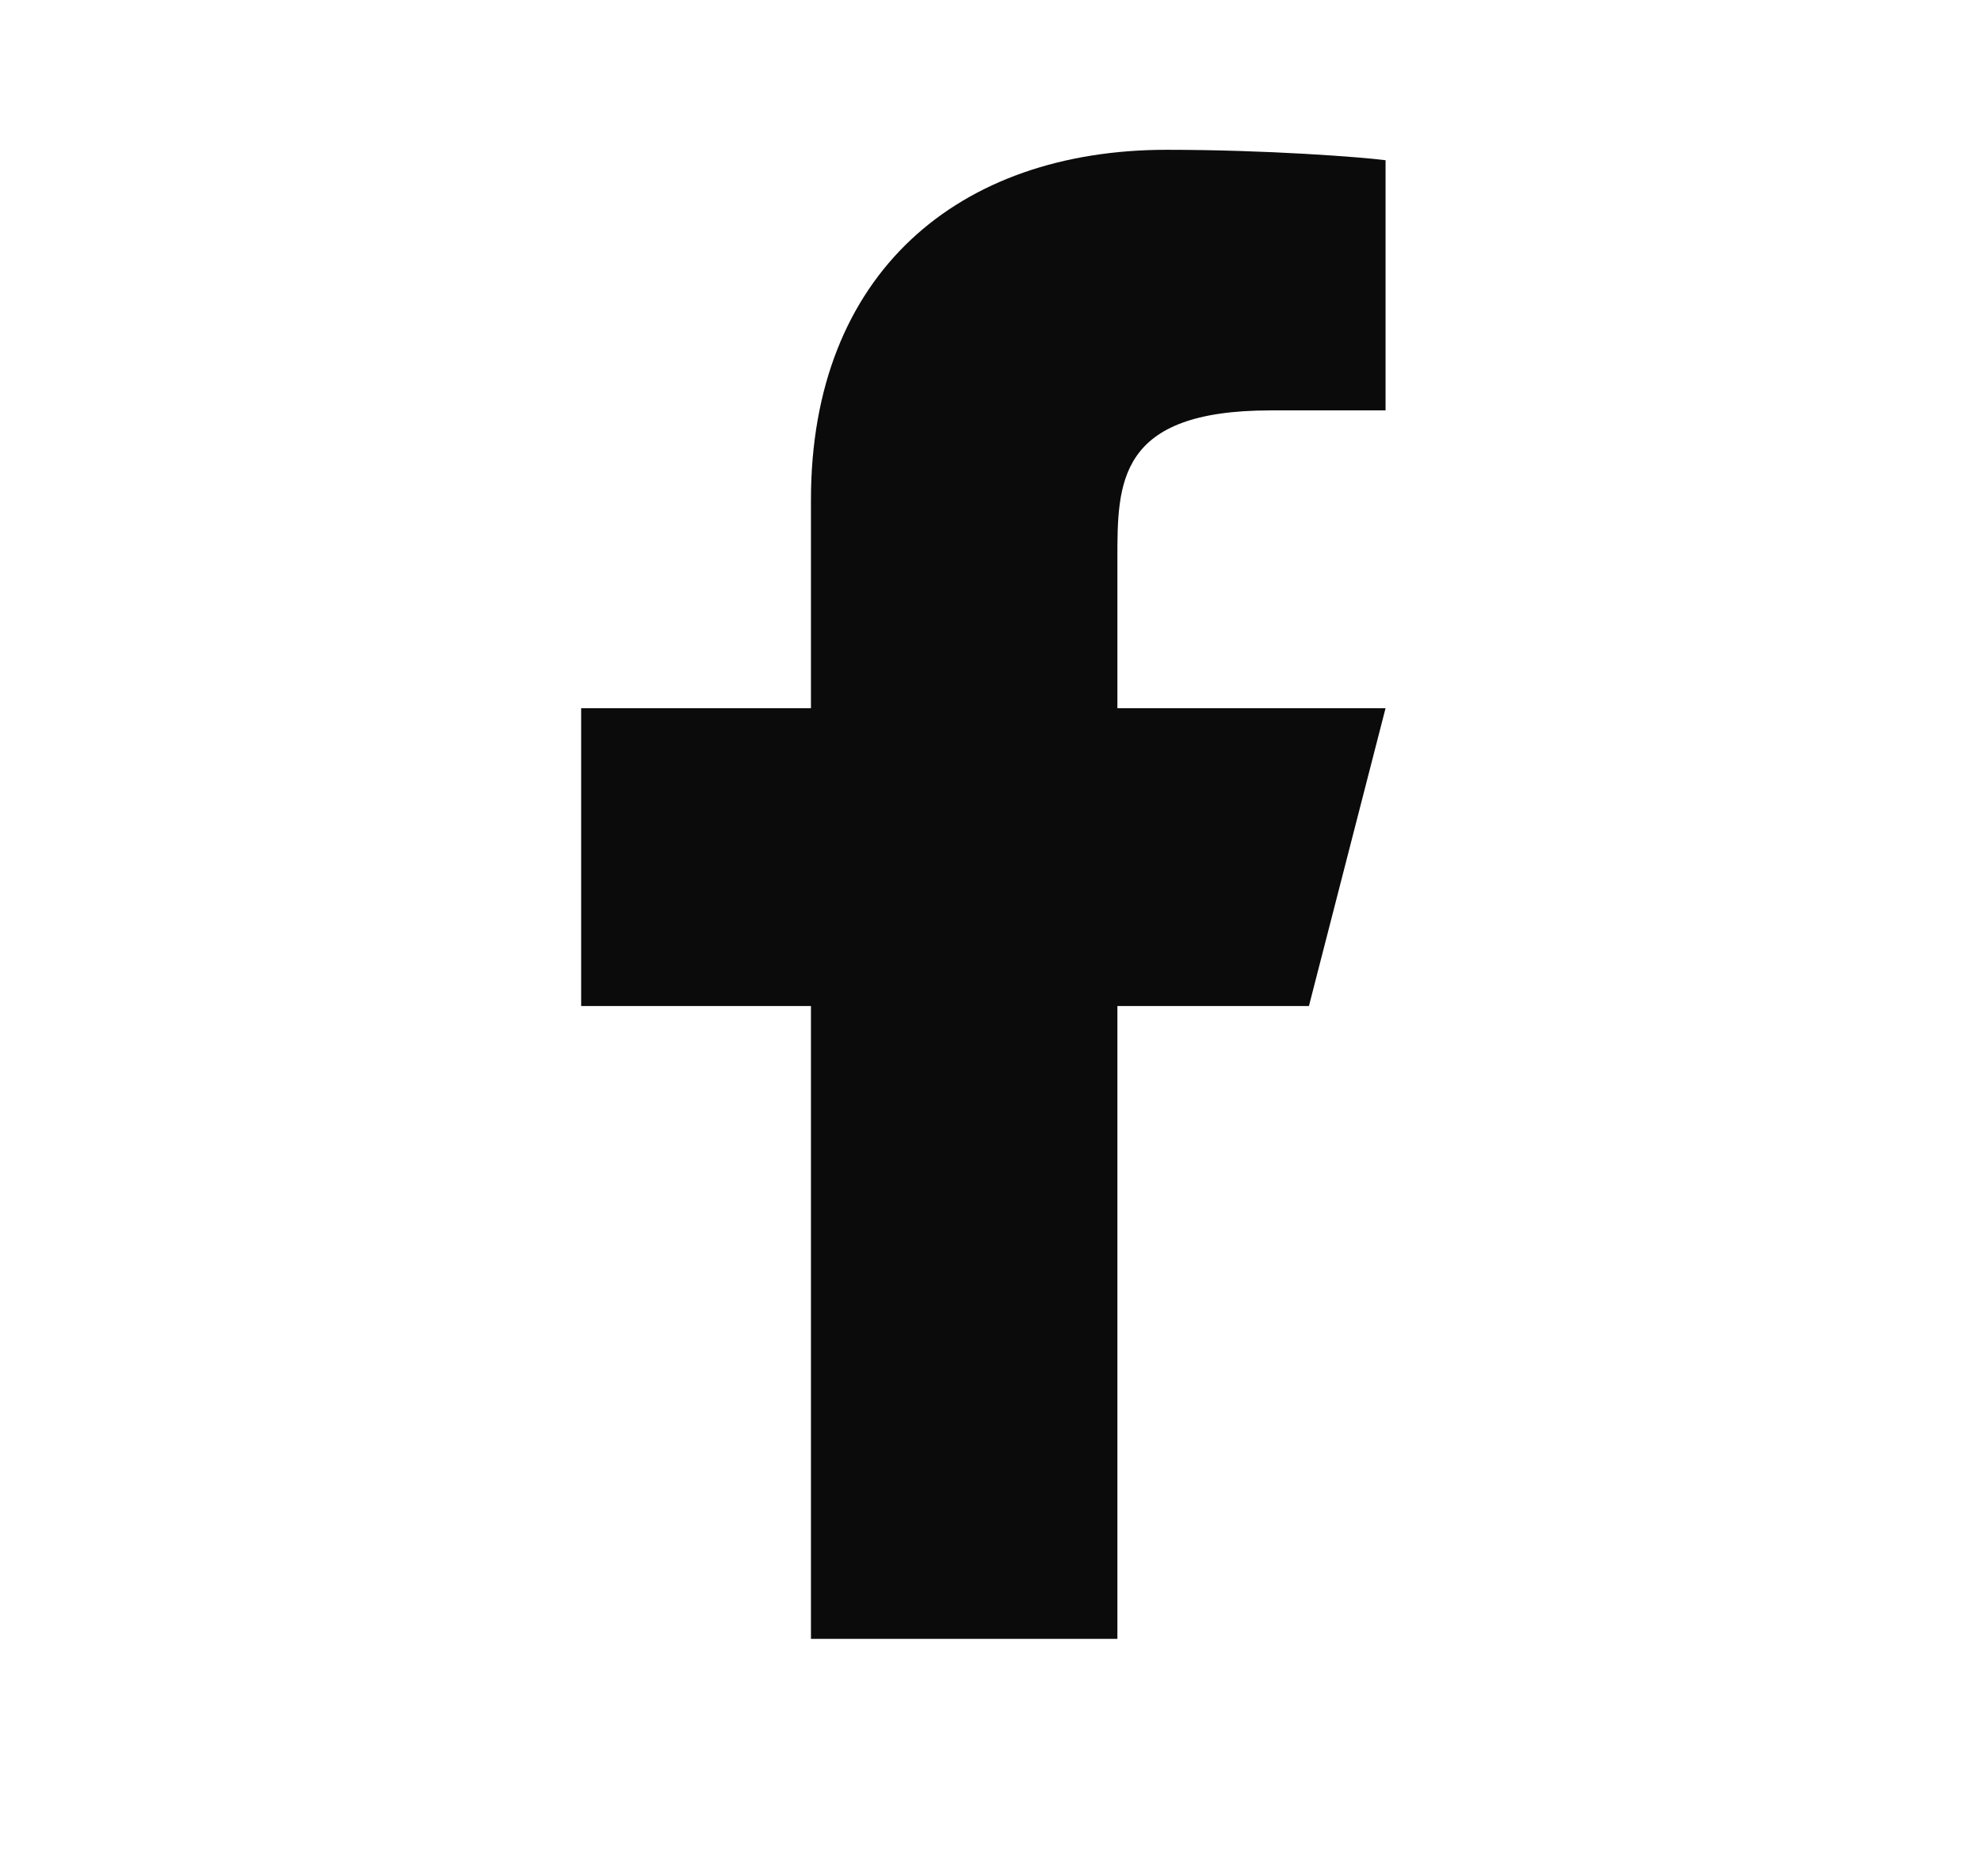 <svg width="19" height="18" viewBox="0 0 19 18" fill="none" xmlns="http://www.w3.org/2000/svg">
<g clip-path="url(#clip0_2019_3823)">
<mask id="mask0_2019_3823" style="mask-type:luminance" maskUnits="userSpaceOnUse" x="0" y="0" width="19" height="18">
<path d="M18.064 0.008H0.432V17.151H18.064V0.008Z" fill="white"/>
</mask>
<g mask="url(#mask0_2019_3823)">
<path d="M10.717 9.651H12.554L13.289 6.794H10.717V5.365C10.717 4.629 10.717 3.937 12.187 3.937H13.289V1.537C13.049 1.506 12.145 1.437 11.19 1.437C9.195 1.437 7.778 2.62 7.778 4.794V6.794H5.574V9.651H7.778V15.722H10.717V9.651Z" fill="#0B0B0B"/>
</g>
</g>
<defs>
<clipPath id="clip0_2019_3823">
<rect width="17.633" height="17.143" fill="white" transform="translate(0.432 0.008)"/>
</clipPath>
</defs>
</svg>
